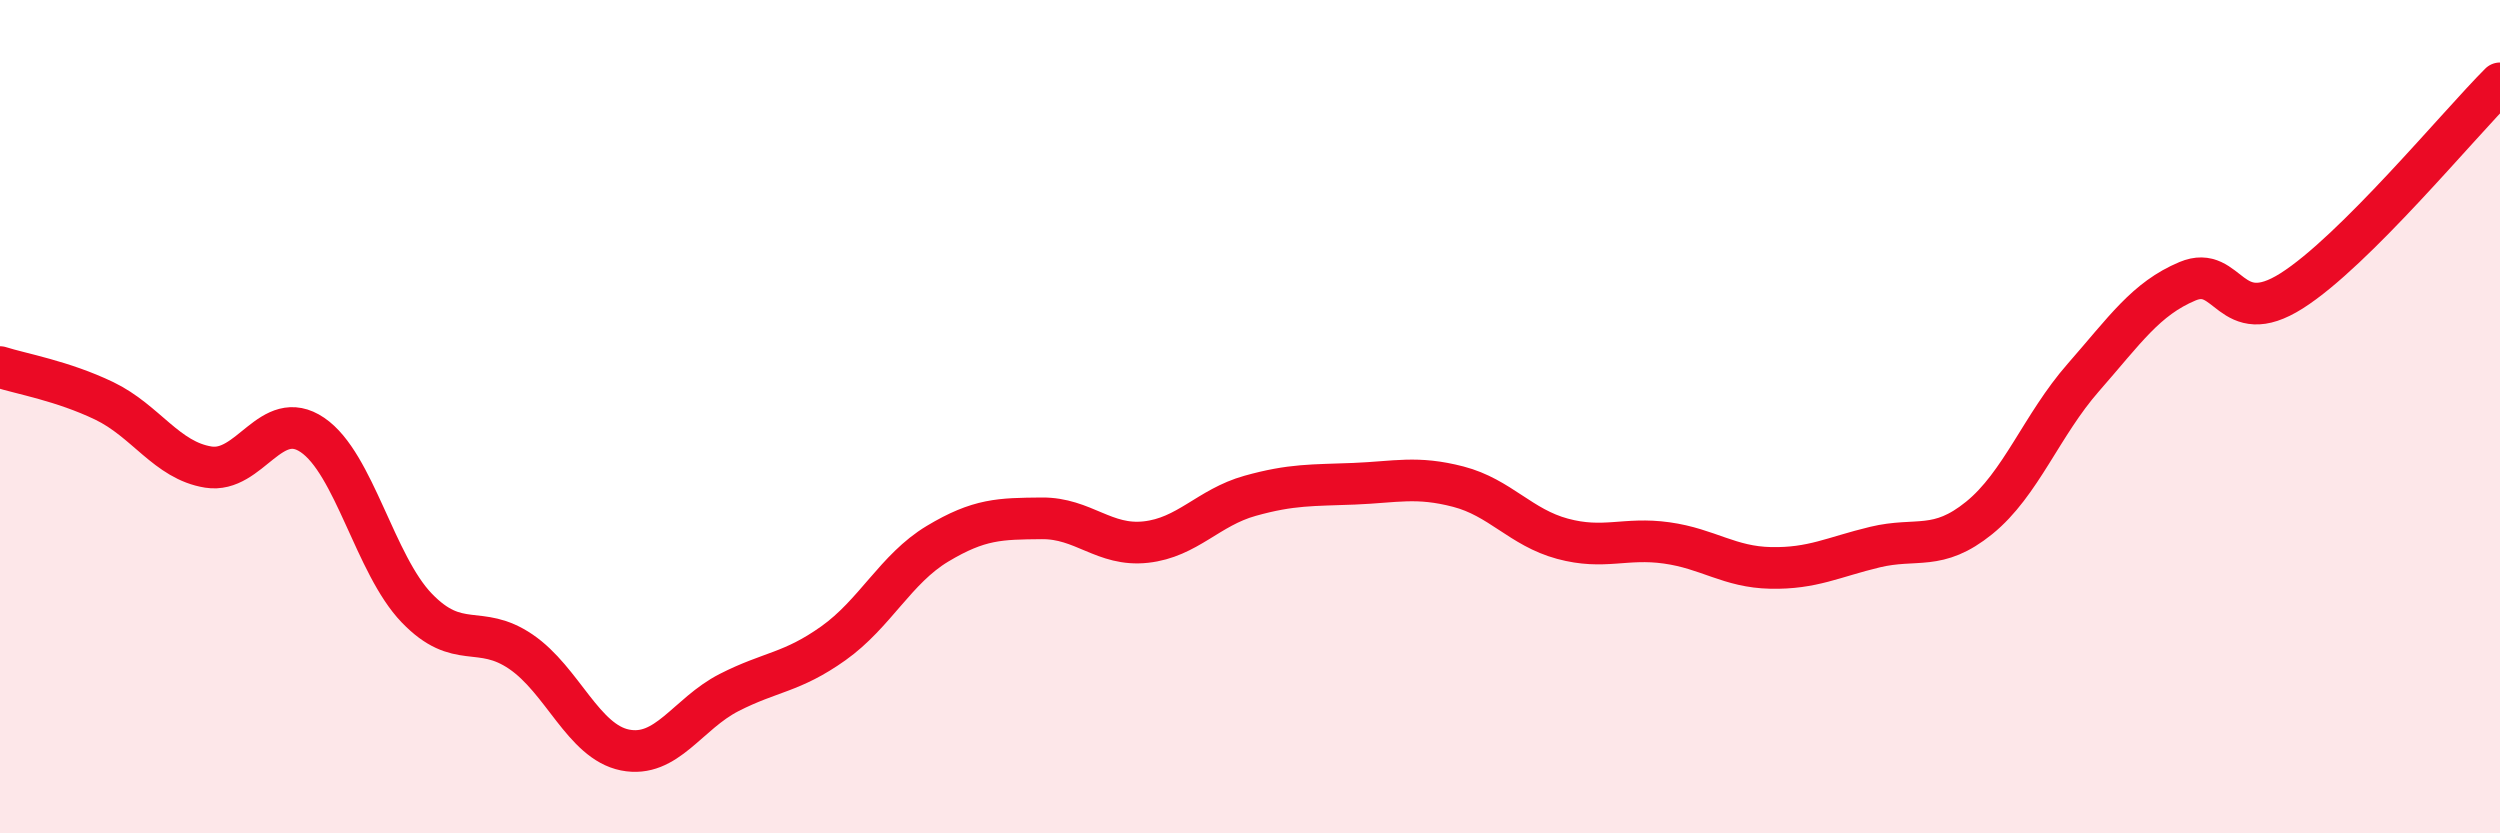 
    <svg width="60" height="20" viewBox="0 0 60 20" xmlns="http://www.w3.org/2000/svg">
      <path
        d="M 0,8.81 C 0.5,8.97 1.5,9.14 2.5,9.62 C 3.5,10.1 4,11.05 5,11.21 C 6,11.37 6.5,9.76 7.5,10.44 C 8.5,11.12 9,13.55 10,14.59 C 11,15.63 11.5,14.96 12.5,15.64 C 13.5,16.32 14,17.8 15,18 C 16,18.2 16.5,17.13 17.5,16.62 C 18.5,16.11 19,16.15 20,15.44 C 21,14.73 21.5,13.65 22.5,13.05 C 23.5,12.45 24,12.45 25,12.44 C 26,12.43 26.5,13.12 27.5,13.01 C 28.5,12.9 29,12.18 30,11.9 C 31,11.62 31.5,11.65 32.5,11.61 C 33.5,11.57 34,11.42 35,11.68 C 36,11.94 36.5,12.66 37.5,12.93 C 38.5,13.2 39,12.89 40,13.03 C 41,13.17 41.5,13.61 42.5,13.63 C 43.5,13.65 44,13.37 45,13.13 C 46,12.89 46.5,13.24 47.5,12.43 C 48.5,11.62 49,10.2 50,9.06 C 51,7.92 51.5,7.17 52.5,6.75 C 53.5,6.33 53.5,7.93 55,6.98 C 56.5,6.03 59,3 60,2L60 20L0 20Z"
        fill="#EB0A25"
        opacity="0.1"
        stroke-linecap="round"
        stroke-linejoin="round"
      />
      <path
        d="M 0,8.81 C 0.5,8.97 1.5,9.14 2.5,9.62 C 3.5,10.1 4,11.05 5,11.21 C 6,11.37 6.5,9.76 7.5,10.44 C 8.5,11.12 9,13.55 10,14.59 C 11,15.63 11.5,14.96 12.5,15.64 C 13.5,16.32 14,17.8 15,18 C 16,18.2 16.5,17.13 17.5,16.62 C 18.5,16.11 19,16.15 20,15.44 C 21,14.73 21.5,13.65 22.5,13.05 C 23.5,12.45 24,12.45 25,12.44 C 26,12.43 26.5,13.12 27.5,13.01 C 28.5,12.9 29,12.18 30,11.9 C 31,11.62 31.5,11.65 32.5,11.61 C 33.5,11.57 34,11.42 35,11.68 C 36,11.94 36.5,12.66 37.5,12.93 C 38.5,13.2 39,12.89 40,13.03 C 41,13.17 41.5,13.61 42.5,13.63 C 43.5,13.65 44,13.37 45,13.13 C 46,12.89 46.5,13.24 47.5,12.43 C 48.5,11.62 49,10.2 50,9.06 C 51,7.92 51.5,7.17 52.5,6.75 C 53.5,6.33 53.5,7.93 55,6.98 C 56.5,6.03 59,3 60,2"
        stroke="#EB0A25"
        stroke-width="1"
        fill="none"
        stroke-linecap="round"
        stroke-linejoin="round"
      />
    </svg>
  